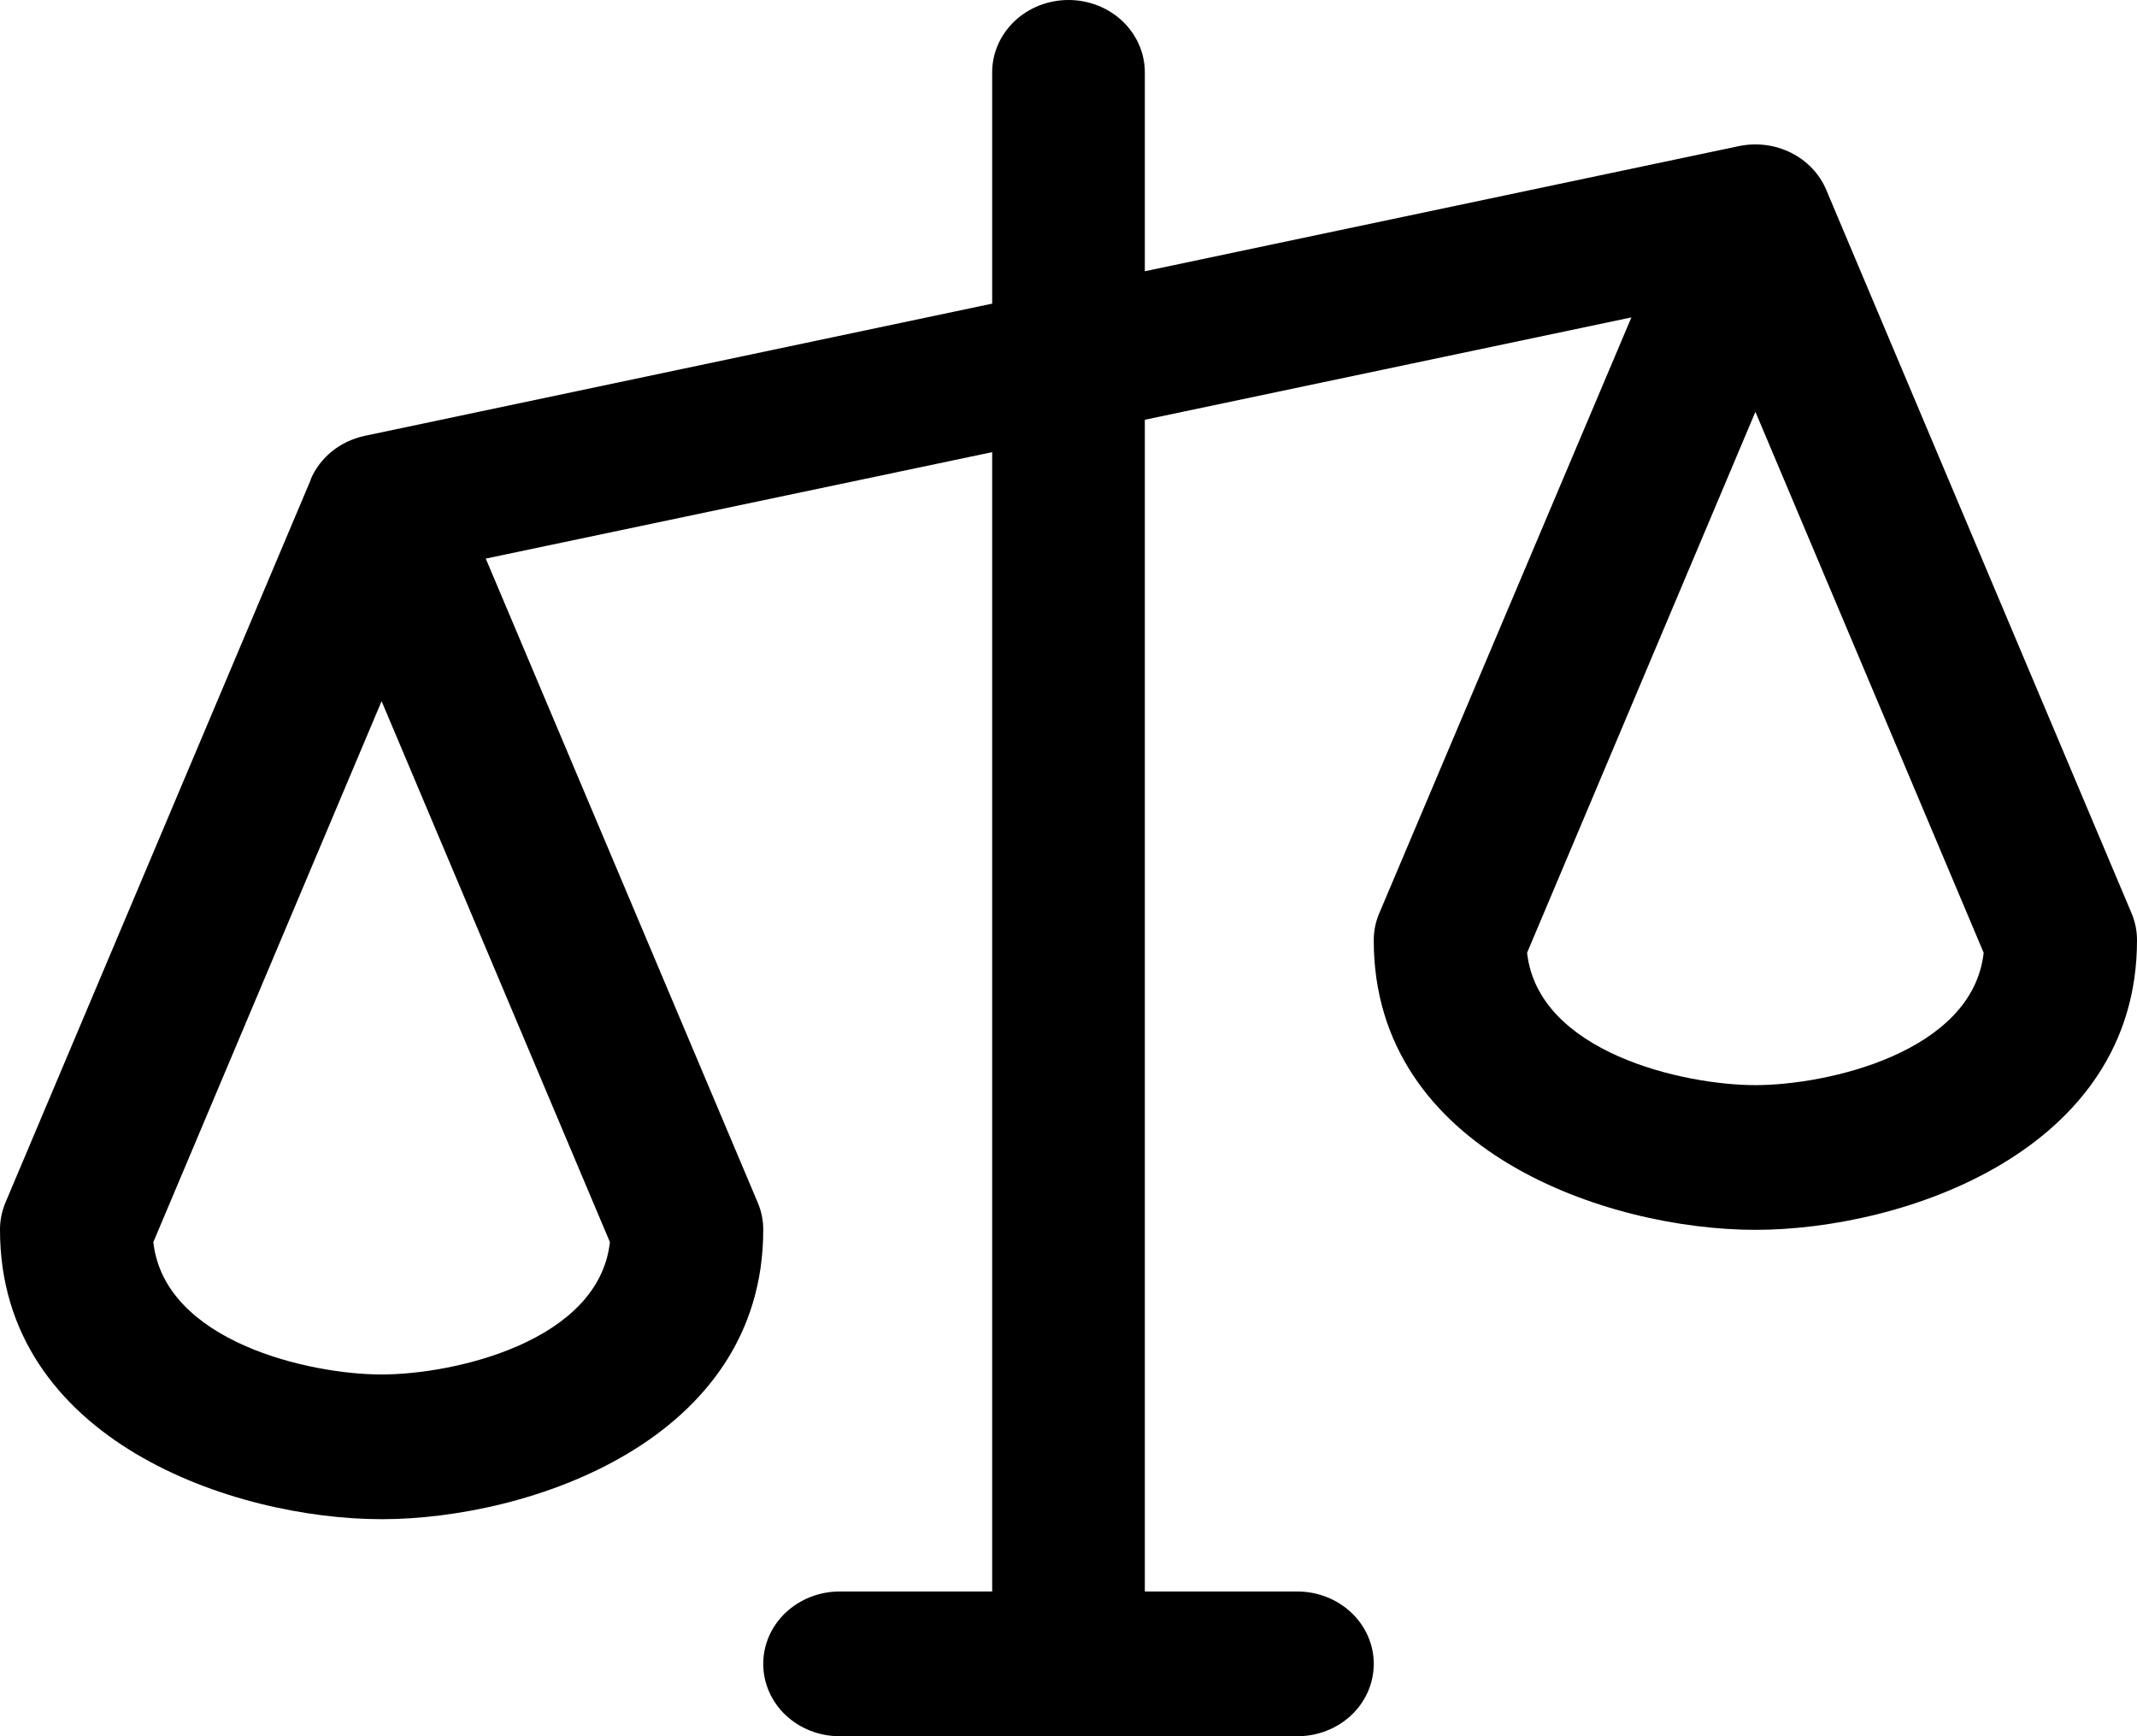 <svg width="32" height="26" viewBox="0 0 32 26" fill="none" xmlns="http://www.w3.org/2000/svg">
<path d="M31.919 13.677L27.347 2.844C27.247 2.605 27.06 2.408 26.82 2.288C26.58 2.168 26.303 2.133 26.039 2.188L17.143 4.062V1.083C17.143 0.796 17.022 0.52 16.808 0.317C16.594 0.114 16.303 0 16 0C15.697 0 15.406 0.114 15.192 0.317C14.978 0.52 14.857 0.796 14.857 1.083V4.547L5.466 6.526C5.285 6.564 5.116 6.643 4.974 6.756C4.833 6.87 4.722 7.014 4.653 7.177V7.185L0.081 18.01C0.027 18.14 -0.001 18.277 2.19925e-05 18.417C2.19925e-05 21.573 3.506 22.75 5.714 22.75C7.923 22.75 11.429 21.573 11.429 18.417C11.43 18.277 11.402 18.14 11.347 18.01L7.274 8.365L14.857 6.771V23.833H12.571C12.268 23.833 11.978 23.948 11.763 24.151C11.549 24.354 11.429 24.629 11.429 24.917C11.429 25.204 11.549 25.48 11.763 25.683C11.978 25.886 12.268 26 12.571 26H19.429C19.732 26 20.022 25.886 20.237 25.683C20.451 25.48 20.571 25.204 20.571 24.917C20.571 24.629 20.451 24.354 20.237 24.151C20.022 23.948 19.732 23.833 19.429 23.833H17.143V6.286L24.429 4.753L20.653 13.677C20.598 13.806 20.57 13.944 20.571 14.083C20.571 17.24 24.077 18.417 26.286 18.417C28.494 18.417 32 17.24 32 14.083C32.001 13.944 31.973 13.806 31.919 13.677ZM5.714 20.583C4.639 20.583 2.463 20.095 2.296 18.601L5.714 10.5L9.133 18.601C8.966 20.095 6.79 20.583 5.714 20.583ZM26.286 16.25C25.21 16.25 23.034 15.761 22.867 14.268L26.286 6.167L29.704 14.268C29.537 15.761 27.361 16.25 26.286 16.25Z" fill="black"/>
</svg>
